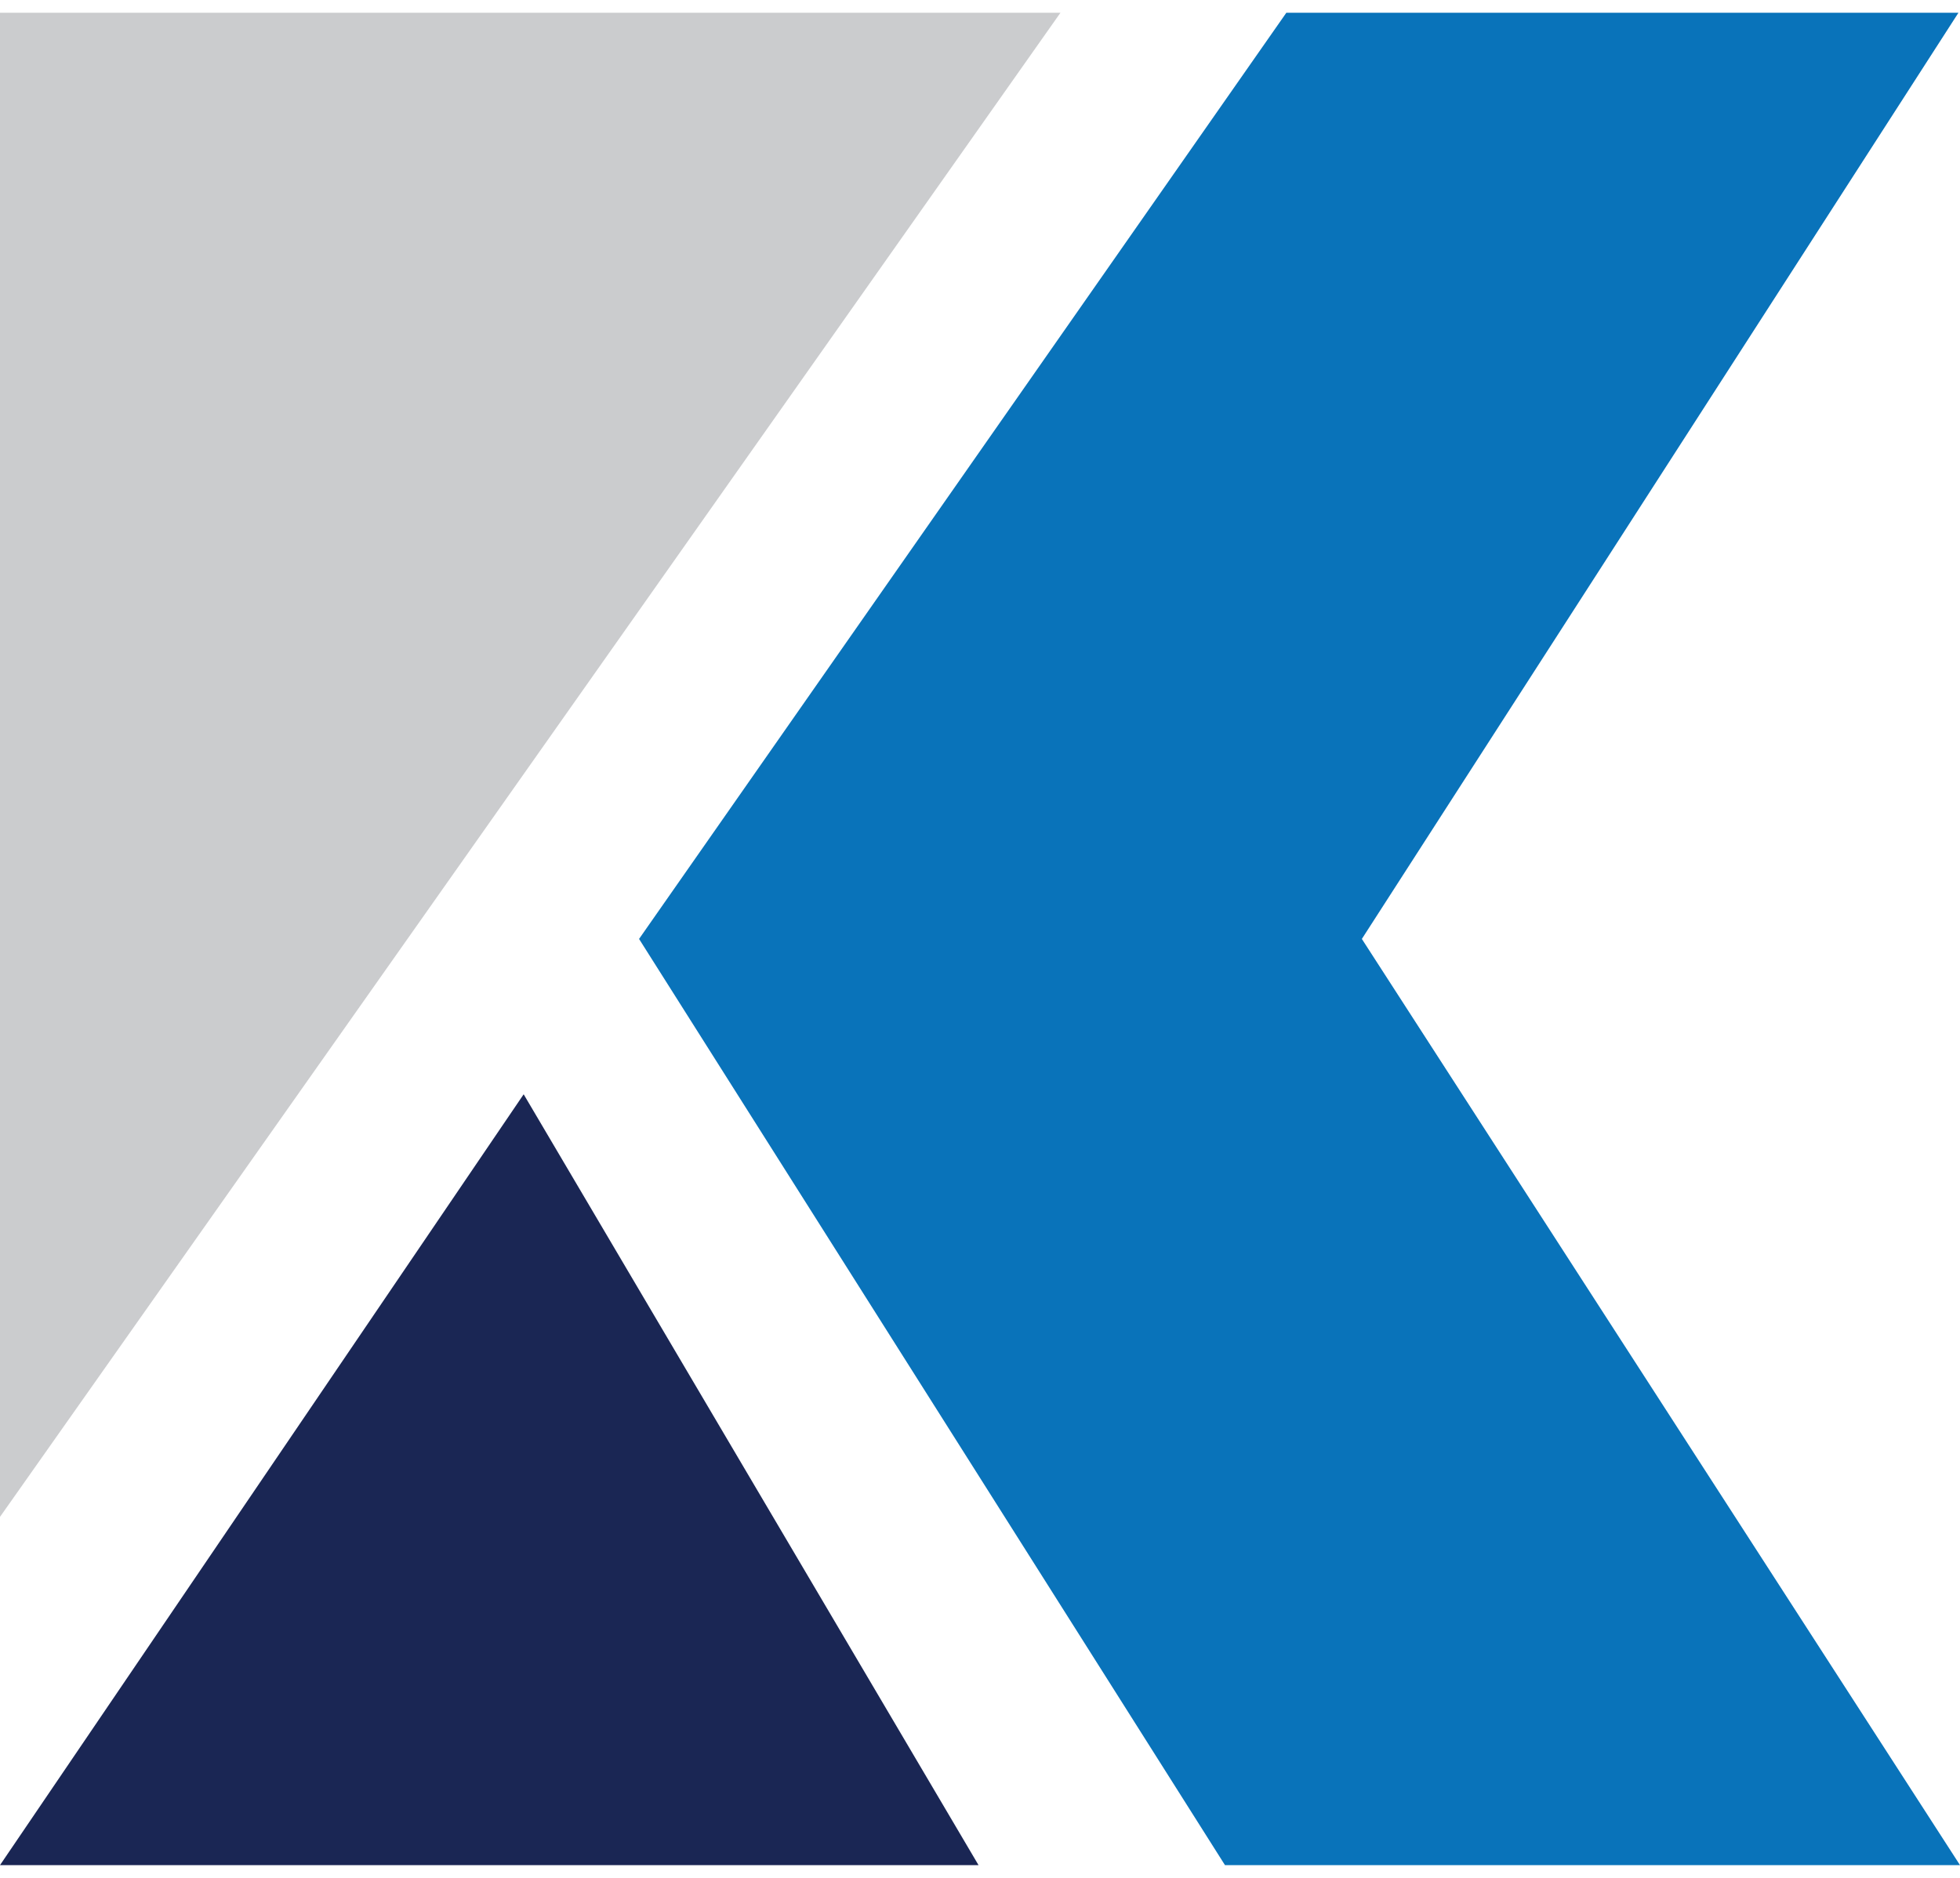 <svg width="96" height="92" viewBox="0 0 96 92" fill="none" xmlns="http://www.w3.org/2000/svg">
<path d="M63.005 0.624L31.301 46L59.999 91.376H96L66.703 46L95.924 0.624H63.005Z" fill="#0973BA"/>
<path d="M25.649 53.611L0 91.376H47.928L25.649 53.611Z" fill="#1A2654"/>
<path d="M51.941 0.624L0 74.314V0.624H51.941Z" fill="#CBCCCE"/>
</svg>
